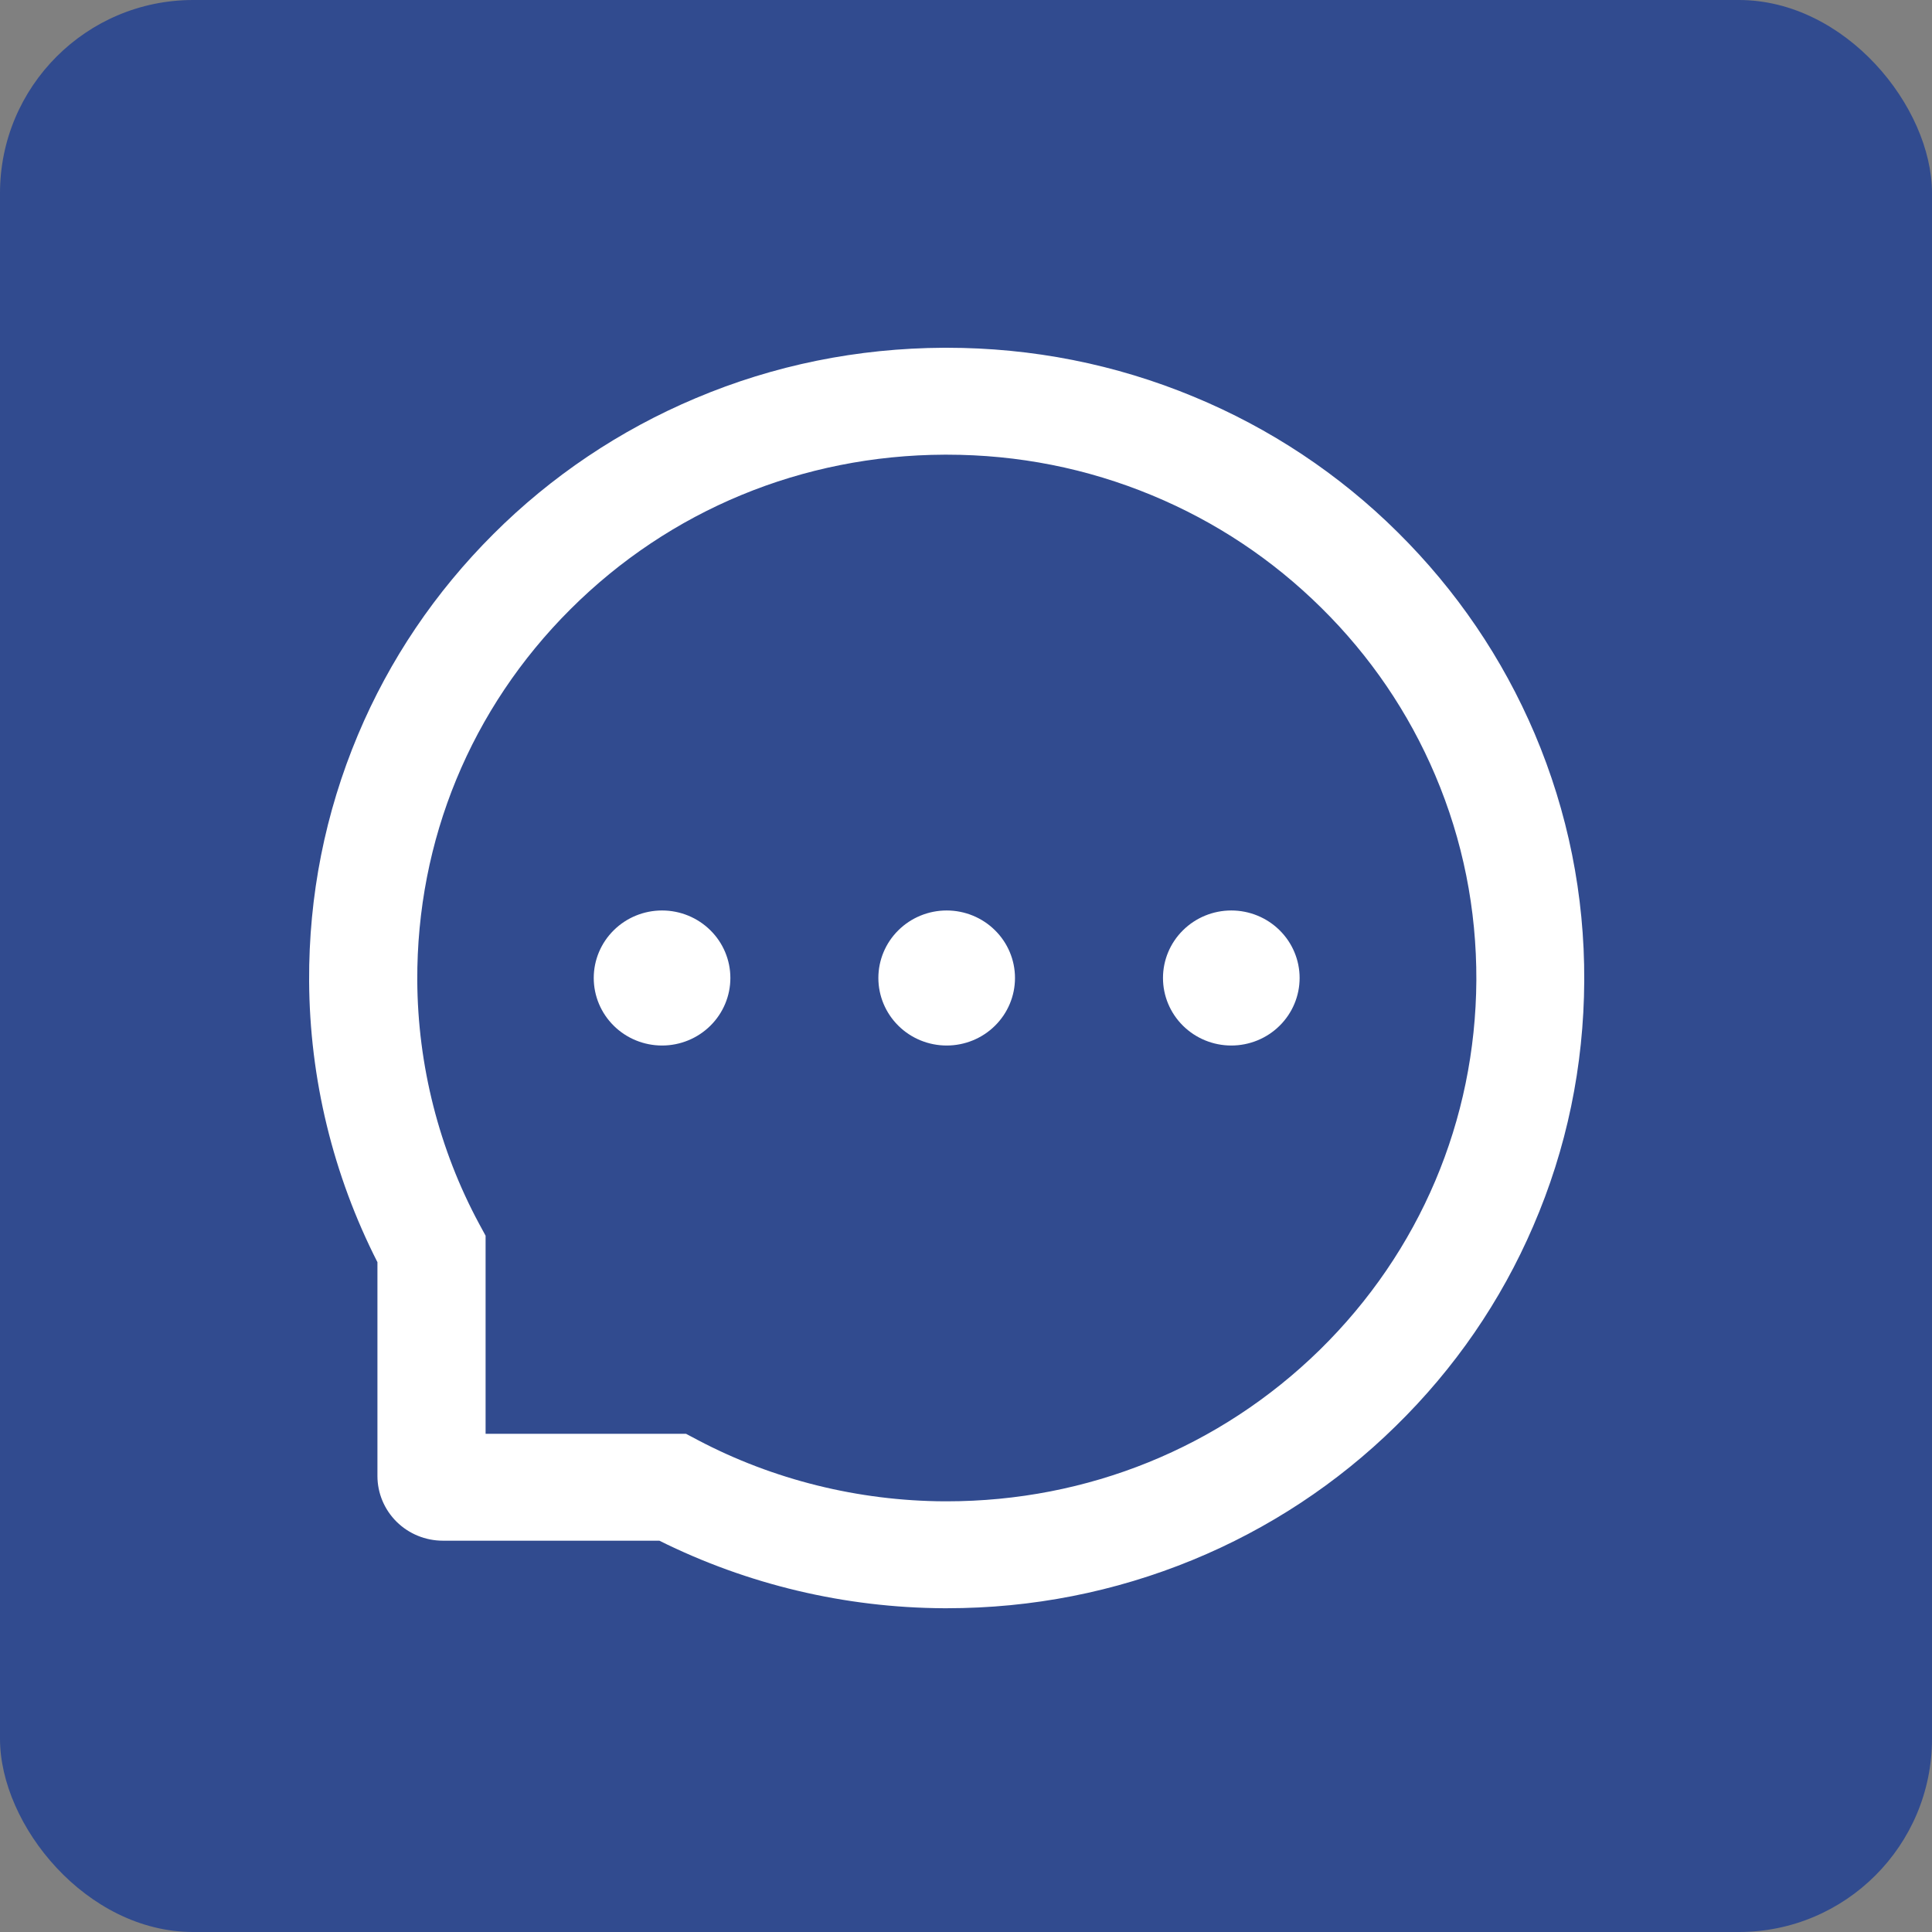 <?xml version="1.0" encoding="UTF-8"?> <svg xmlns="http://www.w3.org/2000/svg" width="50" height="50" viewBox="0 0 50 50" fill="none"><rect x="0" y="0" width="50" height="50" fill="#808080" stroke="none"/> <rect width="50" height="50" rx="5" fill="#314B8F"></rect> <path d="M22.732 25.31C22.732 25.774 22.918 26.218 23.25 26.546C23.581 26.874 24.031 27.058 24.5 27.058C24.969 27.058 25.419 26.874 25.75 26.546C26.082 26.218 26.268 25.774 26.268 25.31C26.268 24.847 26.082 24.402 25.75 24.075C25.419 23.747 24.969 23.563 24.5 23.563C24.031 23.563 23.581 23.747 23.25 24.075C22.918 24.402 22.732 24.847 22.732 25.31ZM30.098 25.31C30.098 25.774 30.284 26.218 30.616 26.546C30.948 26.874 31.397 27.058 31.866 27.058C32.335 27.058 32.785 26.874 33.116 26.546C33.448 26.218 33.634 25.774 33.634 25.31C33.634 24.847 33.448 24.402 33.116 24.075C32.785 23.747 32.335 23.563 31.866 23.563C31.397 23.563 30.948 23.747 30.616 24.075C30.284 24.402 30.098 24.847 30.098 25.31ZM15.366 25.31C15.366 25.774 15.552 26.218 15.884 26.546C16.215 26.874 16.665 27.058 17.134 27.058C17.603 27.058 18.052 26.874 18.384 26.546C18.716 26.218 18.902 25.774 18.902 25.31C18.902 24.847 18.716 24.402 18.384 24.075C18.052 23.747 17.603 23.563 17.134 23.563C16.665 23.563 16.215 23.747 15.884 24.075C15.552 24.402 15.366 24.847 15.366 25.31ZM39.718 18.99C38.886 17.035 37.693 15.28 36.171 13.773C34.661 12.274 32.868 11.083 30.894 10.267C28.868 9.426 26.717 9 24.5 9H24.426C22.195 9.011 20.032 9.448 18 10.307C16.042 11.132 14.266 12.325 12.77 13.82C11.263 15.324 10.081 17.072 9.263 19.019C8.416 21.036 7.989 23.181 8 25.387C8.013 27.915 8.618 30.406 9.768 32.665V38.199C9.768 38.643 9.947 39.069 10.264 39.383C10.582 39.697 11.013 39.873 11.462 39.873H17.064C19.349 41.01 21.869 41.608 24.426 41.621H24.504C26.71 41.621 28.85 41.199 30.864 40.372C32.828 39.566 34.615 38.388 36.123 36.906C37.645 35.417 38.842 33.677 39.678 31.736C40.547 29.727 40.989 27.59 41 25.383C41.011 23.166 40.576 21.014 39.718 18.99ZM34.153 34.937C31.571 37.463 28.146 38.854 24.5 38.854H24.437C22.216 38.843 20.01 38.297 18.062 37.27L17.753 37.106H12.567V31.98L12.401 31.674C11.363 29.748 10.81 27.568 10.799 25.372C10.784 21.742 12.188 18.335 14.762 15.768C17.333 13.201 20.769 11.781 24.441 11.767H24.504C26.345 11.767 28.131 12.12 29.815 12.819C31.457 13.5 32.93 14.479 34.197 15.732C35.461 16.98 36.455 18.44 37.144 20.064C37.858 21.746 38.215 23.53 38.208 25.372C38.186 28.998 36.746 32.395 34.153 34.937Z" fill="white"></path> </svg> 